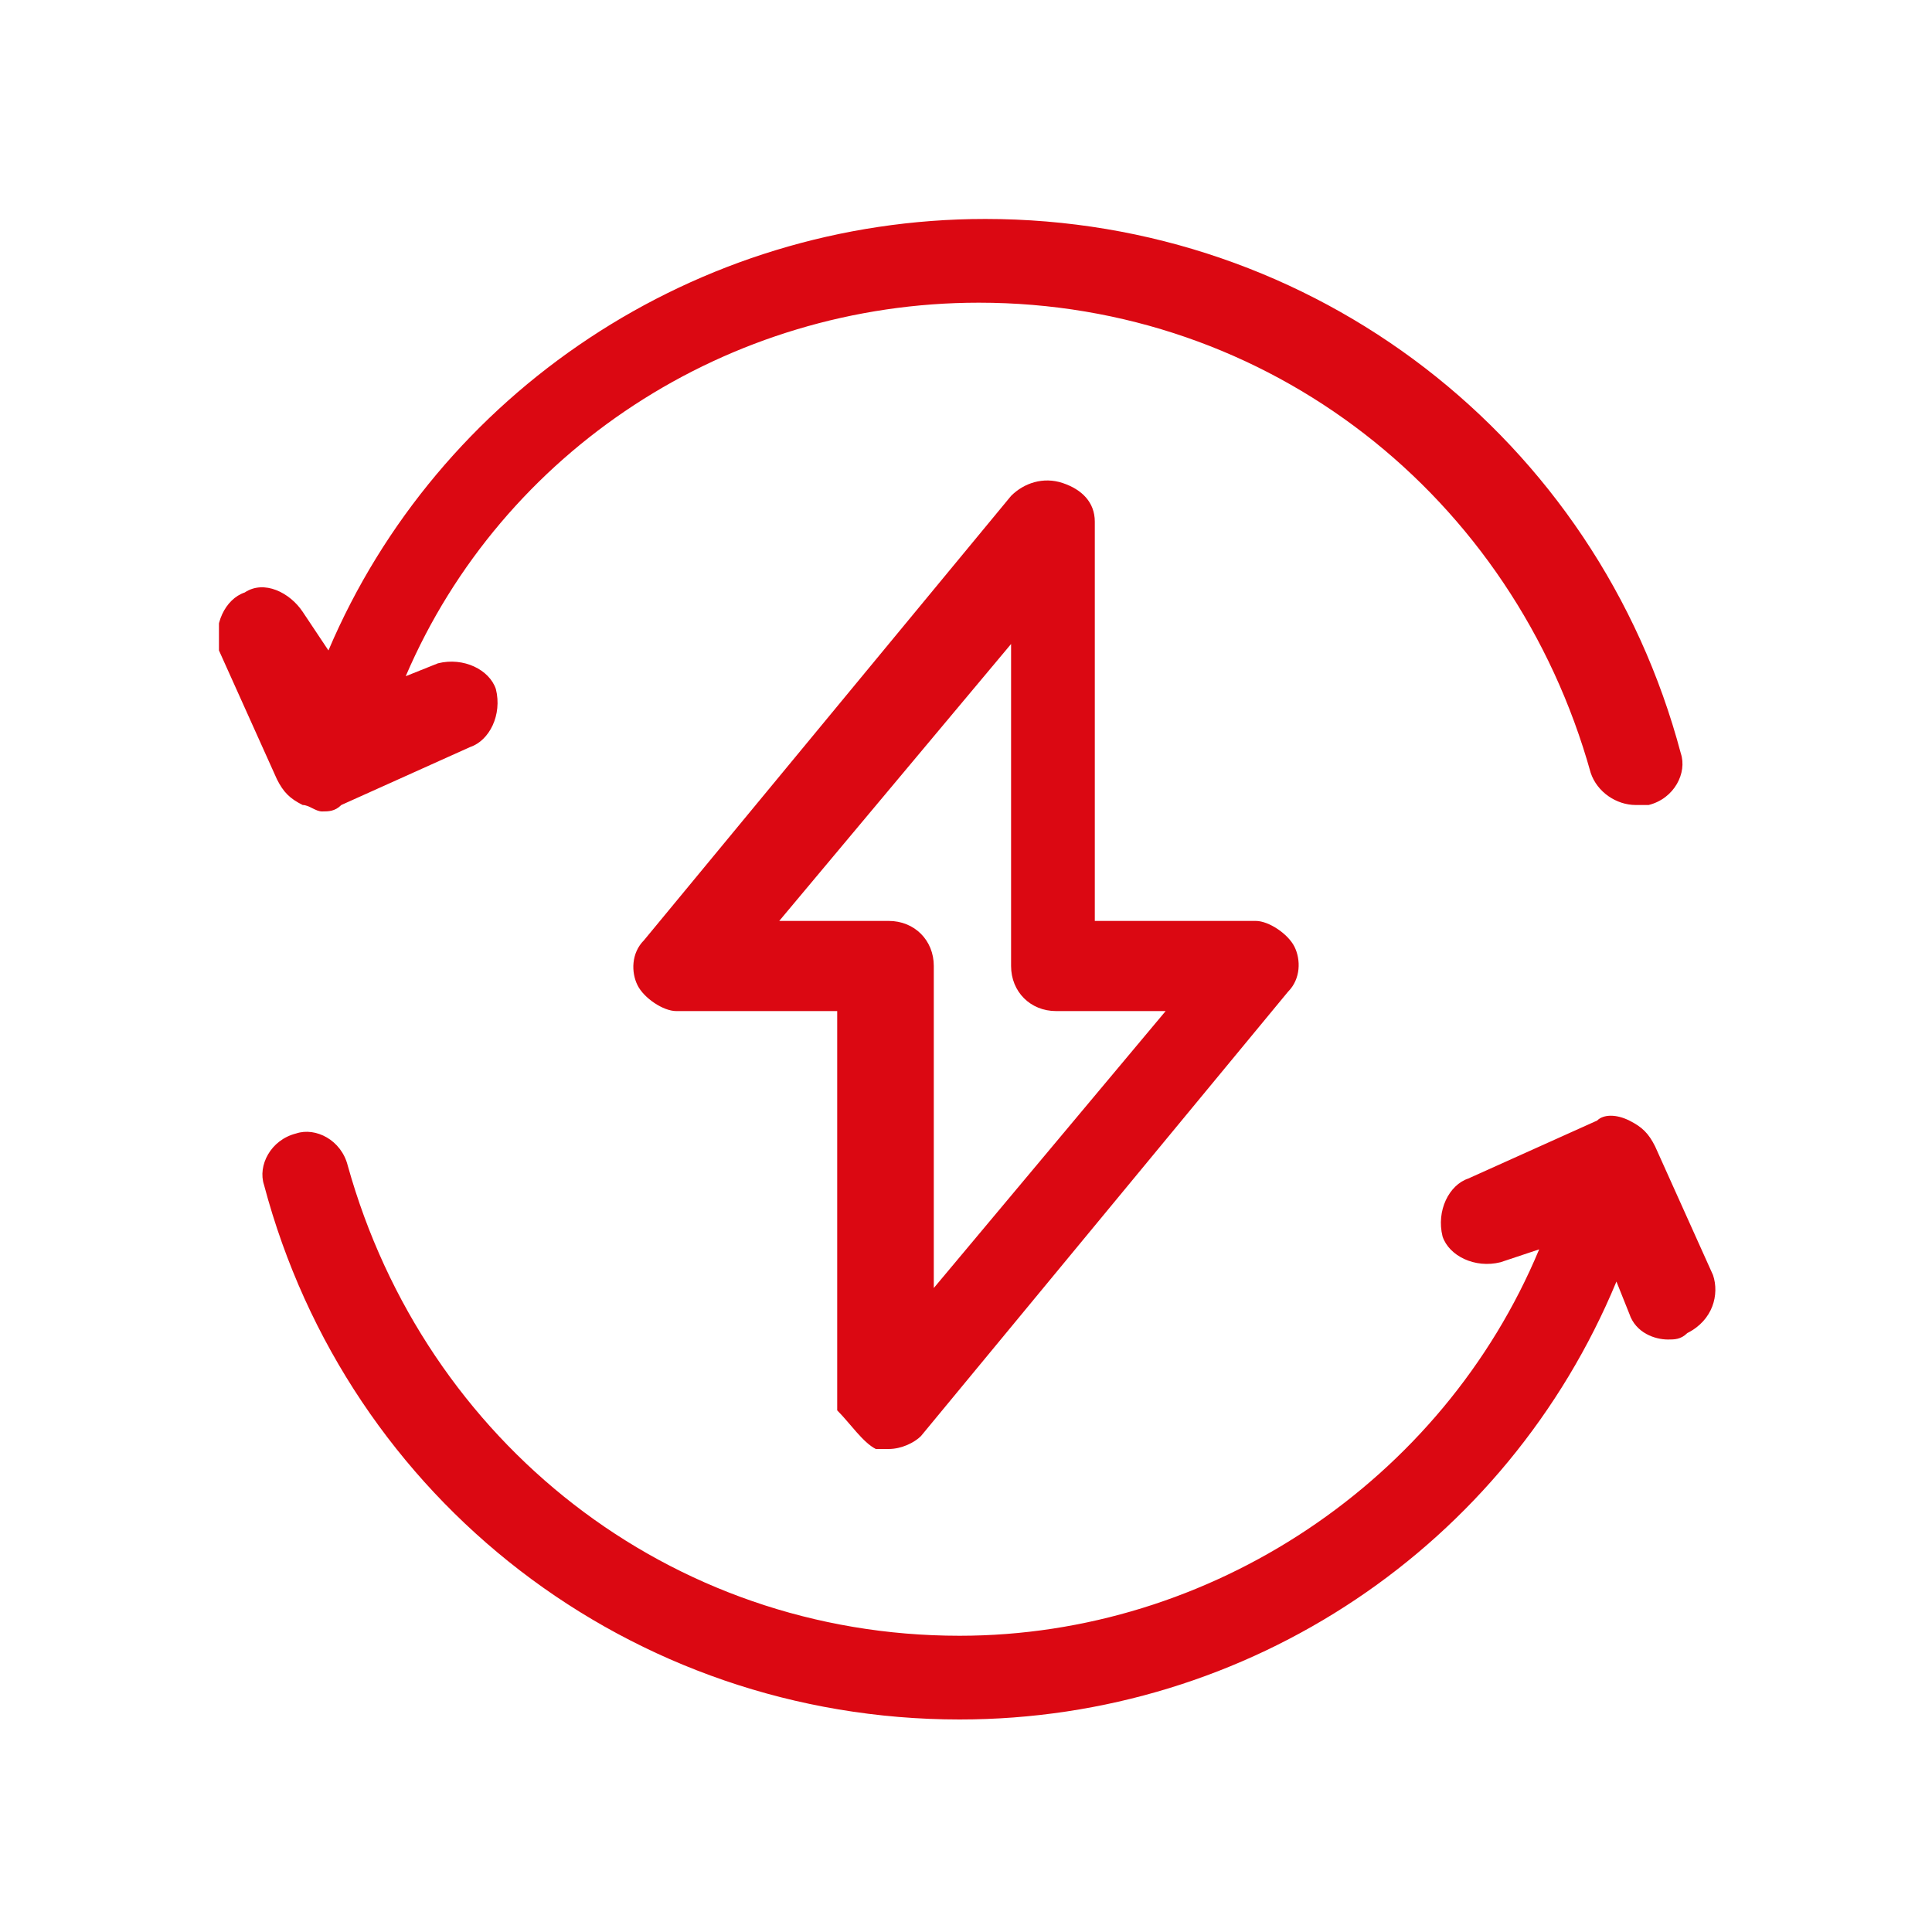 <?xml version="1.0" encoding="utf-8"?>
<!-- Generator: Adobe Illustrator 24.0.3, SVG Export Plug-In . SVG Version: 6.00 Build 0)  -->
<svg version="1.1" id="Layer_1" xmlns="http://www.w3.org/2000/svg" xmlns:xlink="http://www.w3.org/1999/xlink" x="0px" y="0px"
	 viewBox="0 0 30 30" style="enable-background:new 0 0 30 30;" xml:space="preserve">
<style type="text/css">
	.st0{clip-path:url(#SVGID_2_);fill:#DB0812;}
	.st1{clip-path:url(#SVGID_4_);fill:#C90C0F;}
</style>
<g>
	<defs>
		<rect id="SVGID_1_" x="3.4" y="3.4" width="23.3" height="23.3"/>
	</defs>
	<clipPath id="SVGID_2_">
		<use xlink:href="#SVGID_1_"  style="overflow:visible;"/>
	</clipPath>
	<path class="st0" d="M4.7,12.5c0.1,0,0.2,0.1,0.3,0.1c0.1,0,0.2,0,0.3-0.1l2-0.9c0.3-0.1,0.5-0.5,0.4-0.9c-0.1-0.3-0.5-0.5-0.9-0.4
		l-0.5,0.2c1.5-3.5,5-5.8,8.9-5.8c4.5,0,8.3,3,9.5,7.3c0.1,0.3,0.4,0.5,0.7,0.5c0.1,0,0.1,0,0.2,0c0.4-0.1,0.6-0.5,0.5-0.8
		c-1.3-4.9-5.7-8.3-10.8-8.3c-4.5,0-8.5,2.7-10.2,6.7L4.7,9.5C4.5,9.2,4.1,9,3.8,9.2c-0.3,0.1-0.5,0.5-0.4,0.9l0.9,2
		C4.4,12.3,4.5,12.4,4.7,12.5"/>
	<path class="st0" d="M26.6,19.8l-0.9-2c-0.1-0.2-0.2-0.3-0.4-0.4c-0.2-0.1-0.4-0.1-0.5,0l-2,0.9c-0.3,0.1-0.5,0.5-0.4,0.9
		c0.1,0.3,0.5,0.5,0.9,0.4l0.6-0.2c-1.5,3.6-5.1,6-9,6c-4.5,0-8.3-3-9.5-7.3c-0.1-0.4-0.5-0.6-0.8-0.5c-0.4,0.1-0.6,0.5-0.5,0.8
		c1.3,4.9,5.7,8.3,10.8,8.3c4.5,0,8.5-2.7,10.2-6.8l0.2,0.5c0.1,0.3,0.4,0.4,0.6,0.4c0.1,0,0.2,0,0.3-0.1
		C26.6,20.5,26.7,20.1,26.6,19.8"/>
	<path class="st0" d="M12.1,14.3l3.6-4.3v5c0,0.4,0.3,0.7,0.7,0.7h1.7L14.5,20v-5c0-0.4-0.3-0.7-0.7-0.7H12.1z M13.6,22.5
		c0.1,0,0.2,0,0.2,0c0.2,0,0.4-0.1,0.5-0.2l5.7-6.9c0.2-0.2,0.2-0.5,0.1-0.7c-0.1-0.2-0.4-0.4-0.6-0.4h-2.5V8.1
		c0-0.3-0.2-0.5-0.5-0.6c-0.3-0.1-0.6,0-0.8,0.2l-5.7,6.9c-0.2,0.2-0.2,0.5-0.1,0.7c0.1,0.2,0.4,0.4,0.6,0.4h2.5v6.2
		C13.2,22.1,13.4,22.4,13.6,22.5"/>
</g>
</svg>
